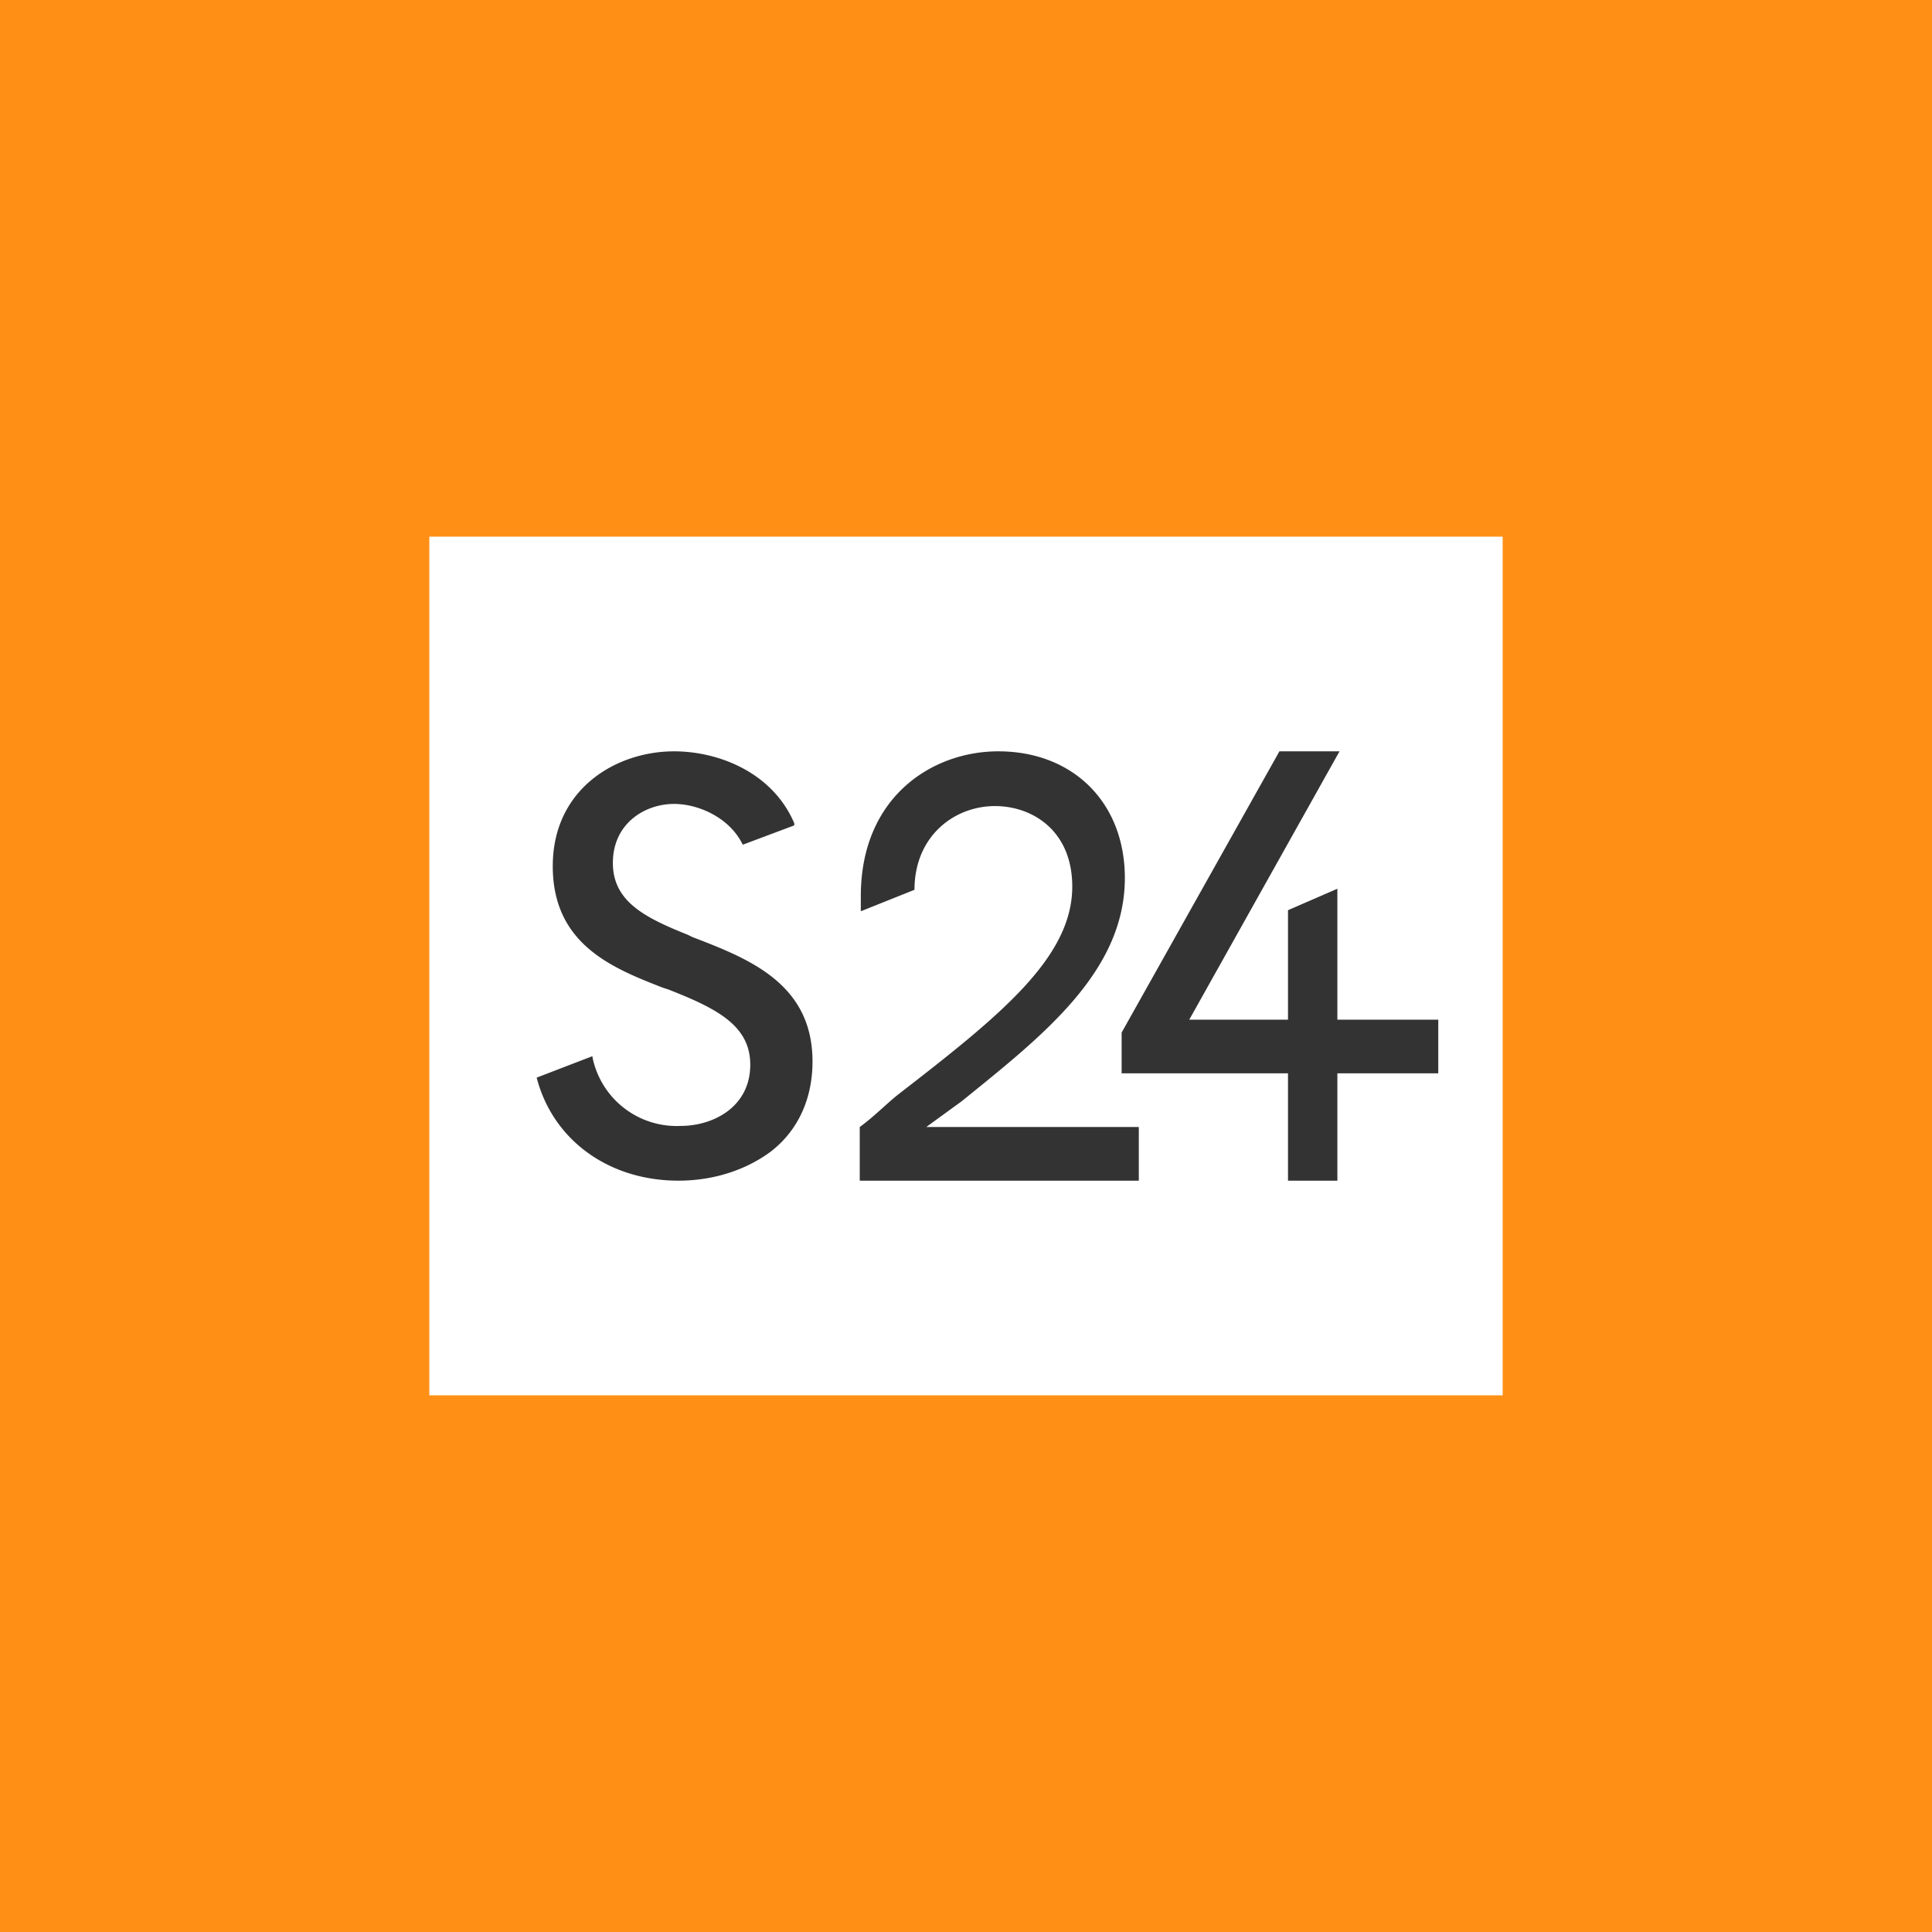 <!-- by TradingView --><svg width="18" height="18" viewBox="0 0 18 18" xmlns="http://www.w3.org/2000/svg"><path fill="#FF9015" d="M0 0h18v18H0z"/><path fill="#fff" d="M4 5h10v8H4z"/><path d="M12.46 9.5V8.28l-.46.2V9.5h-.92l1.4-2.5h-.56l-1.47 2.62V10H12v1h.46v-1h.94v-.5h-.94Z" fill="#333"/><path d="m8.63 10.5.33-.24c.74-.6 1.52-1.2 1.52-2.08C10.48 7.48 10 7 9.3 7c-.61 0-1.28.42-1.28 1.35v.14l.5-.2c0-.5.37-.78.75-.78.35 0 .72.23.72.75 0 .66-.67 1.2-1.6 1.92-.13.1-.23.21-.38.32v.5h2.6v-.5H8.62ZM6.45 8.73l-.04-.02c-.4-.16-.7-.31-.7-.67 0-.37.3-.55.57-.55.23 0 .52.13.64.38l.48-.18v-.02C7.2 7.2 6.7 7 6.28 7c-.54 0-1.13.35-1.13 1.07 0 .73.56.95 1.02 1.13l.06.02c.46.18.76.34.76.7 0 .39-.34.57-.65.57a.8.8 0 0 1-.82-.64v-.01l-.52.2c.15.58.67.96 1.32.96.33 0 .63-.1.86-.27.26-.2.39-.5.39-.84 0-.73-.6-.96-1.12-1.16Z" fill="#333"/></svg>